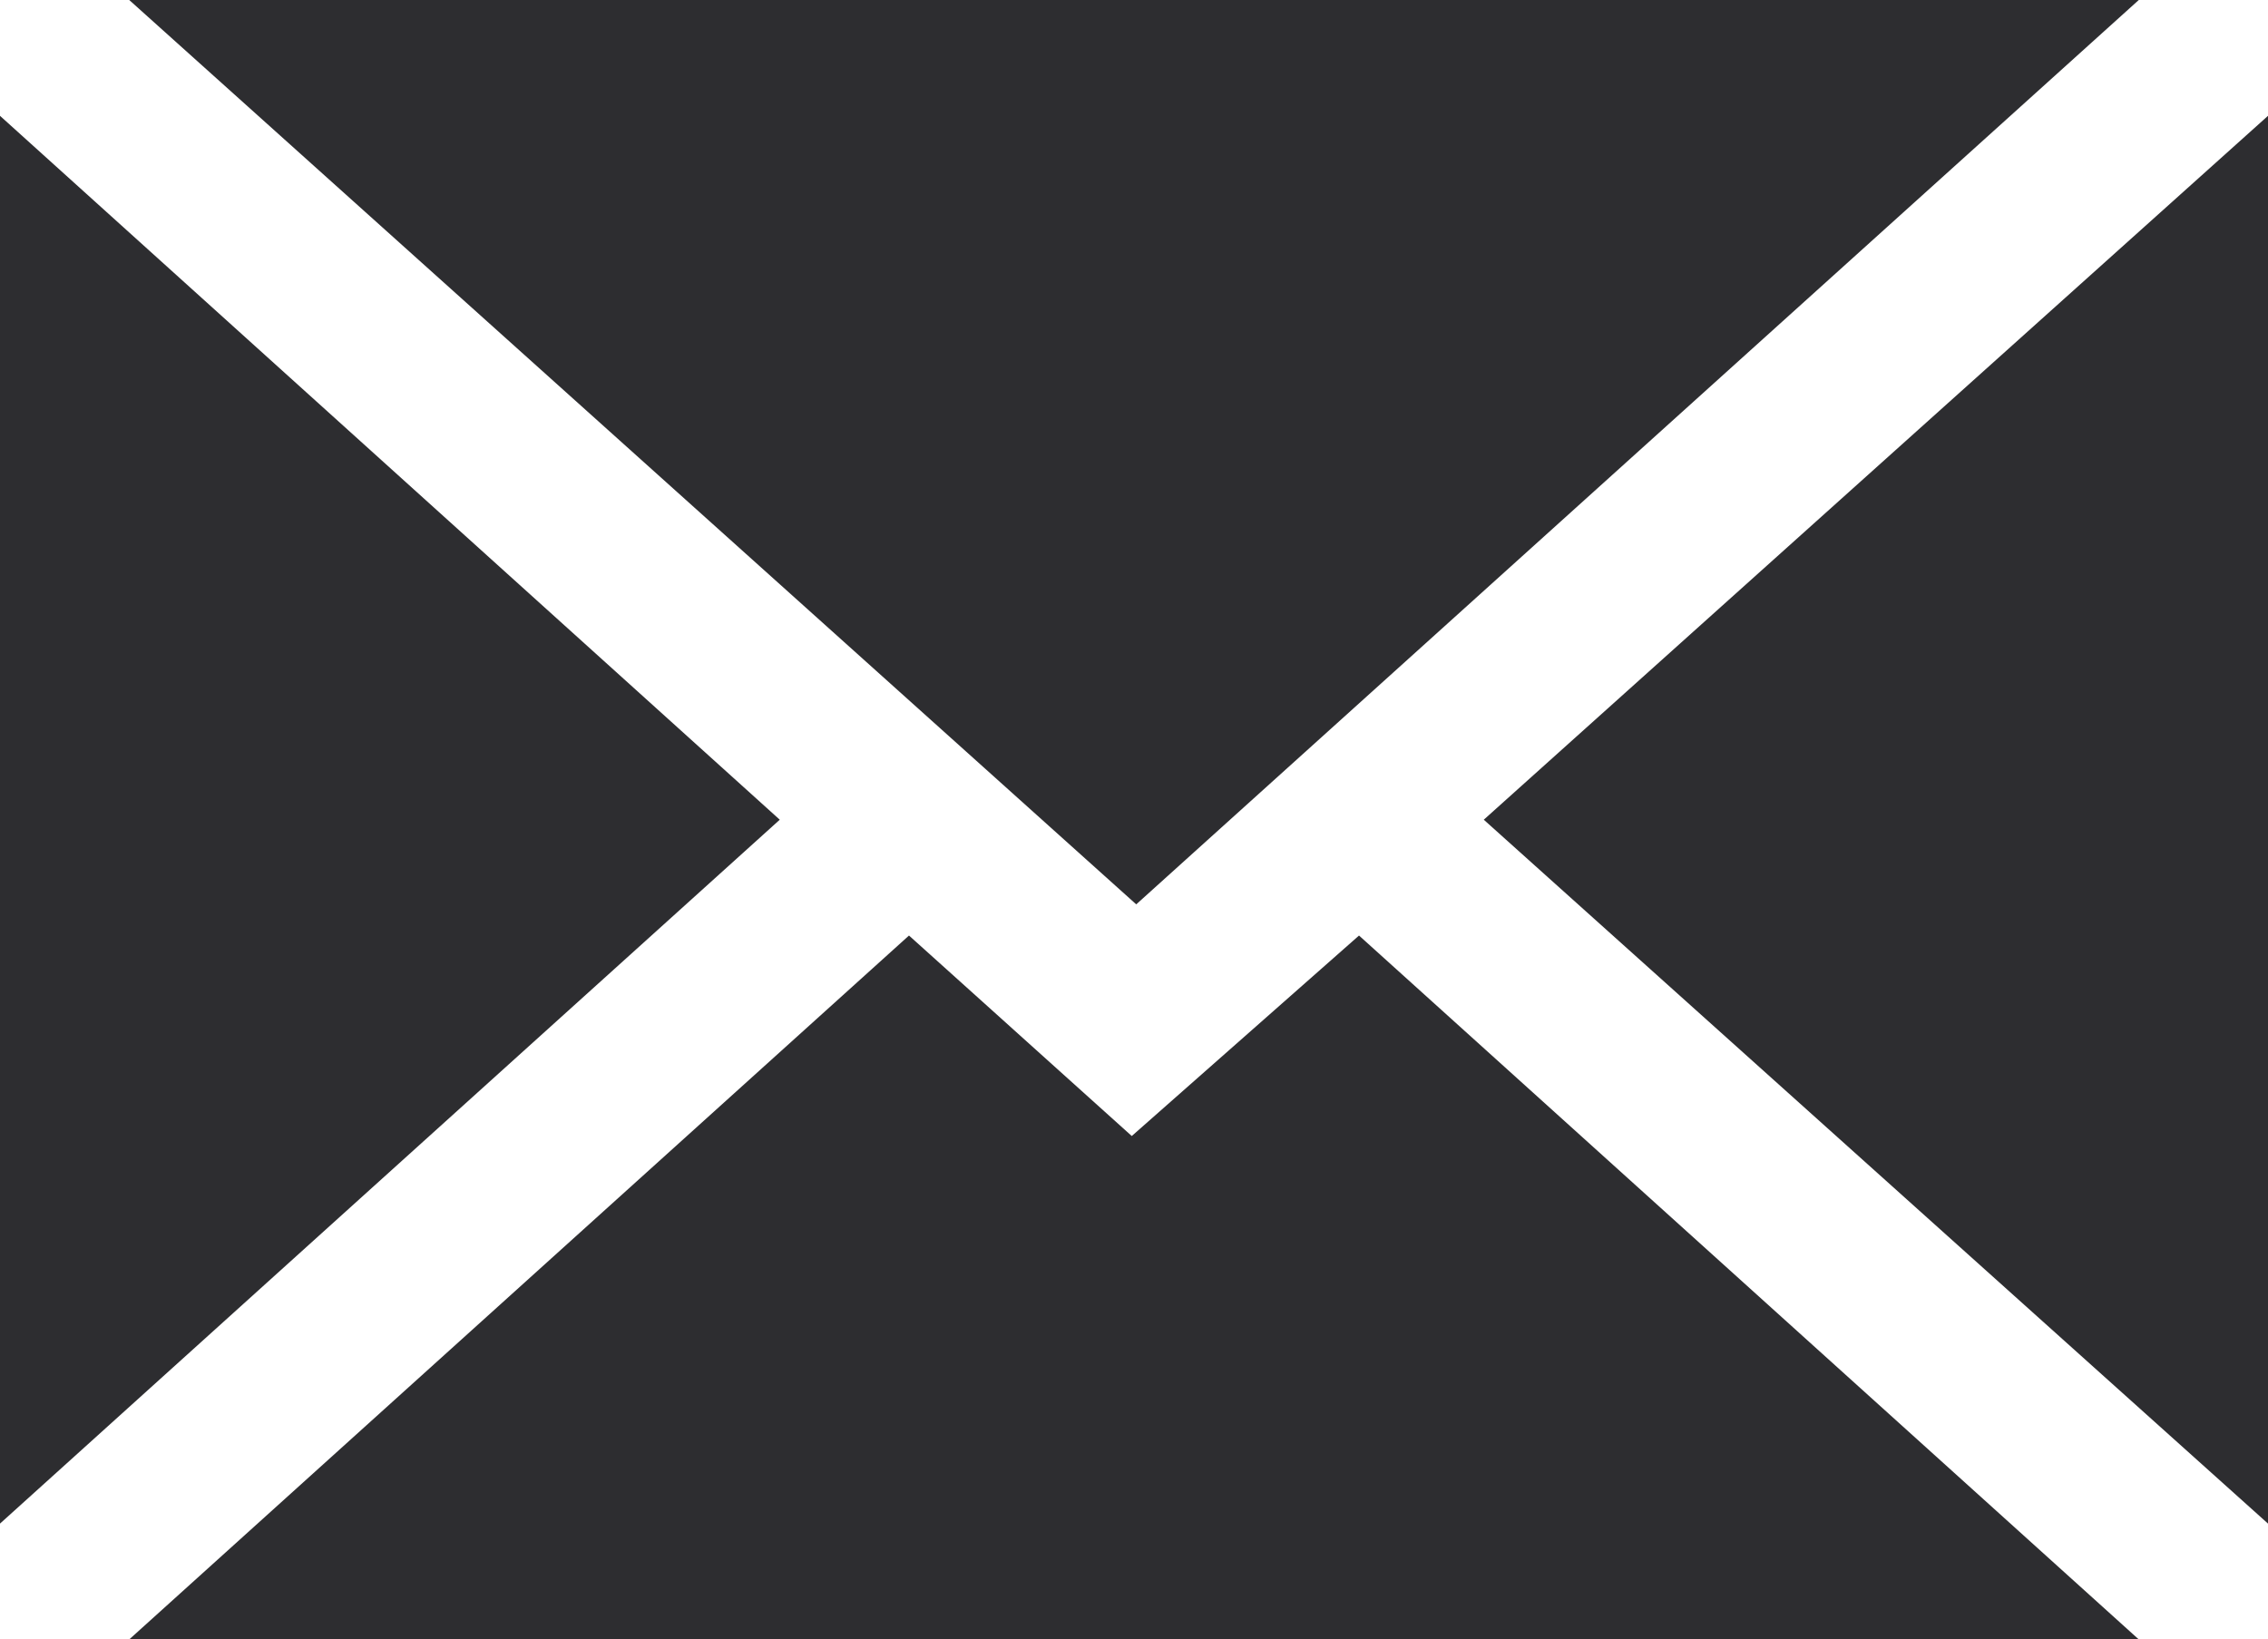 <?xml version="1.0" encoding="utf-8"?>
<!-- Generator: Adobe Illustrator 19.0.0, SVG Export Plug-In . SVG Version: 6.00 Build 0)  -->
<svg version="1.1" id="Camada_1" xmlns="http://www.w3.org/2000/svg" xmlns:xlink="http://www.w3.org/1999/xlink" x="0px" y="0px"
	 viewBox="0 0 50.9 36.8" style="enable-background:new 0 0 50.9 36.8;" xml:space="preserve">
<style type="text/css">
	.st0{fill:#2D2D30;}
</style>
<g id="Ícone_2_">
	<g id="XMLID_12_">
		<path id="XMLID_13_" class="st0" d="M50.9,34.2V2.6L33.3,18.4L50.9,34.2z M50.9,34.2"/>
	</g>
	<path id="XMLID_9_" class="st0" d="M25.4,25.5l-5-4.5L2.9,36.8H48L30.5,21L25.4,25.5z M25.4,25.5"/>
	<path id="XMLID_6_" class="st0" d="M48,0H2.9l22.6,20.3L48,0z M48,0"/>
	<path id="XMLID_3_" class="st0" d="M0,2.6v31.6l17.5-15.8L0,2.6z M0,2.6"/>
</g>
</svg>
